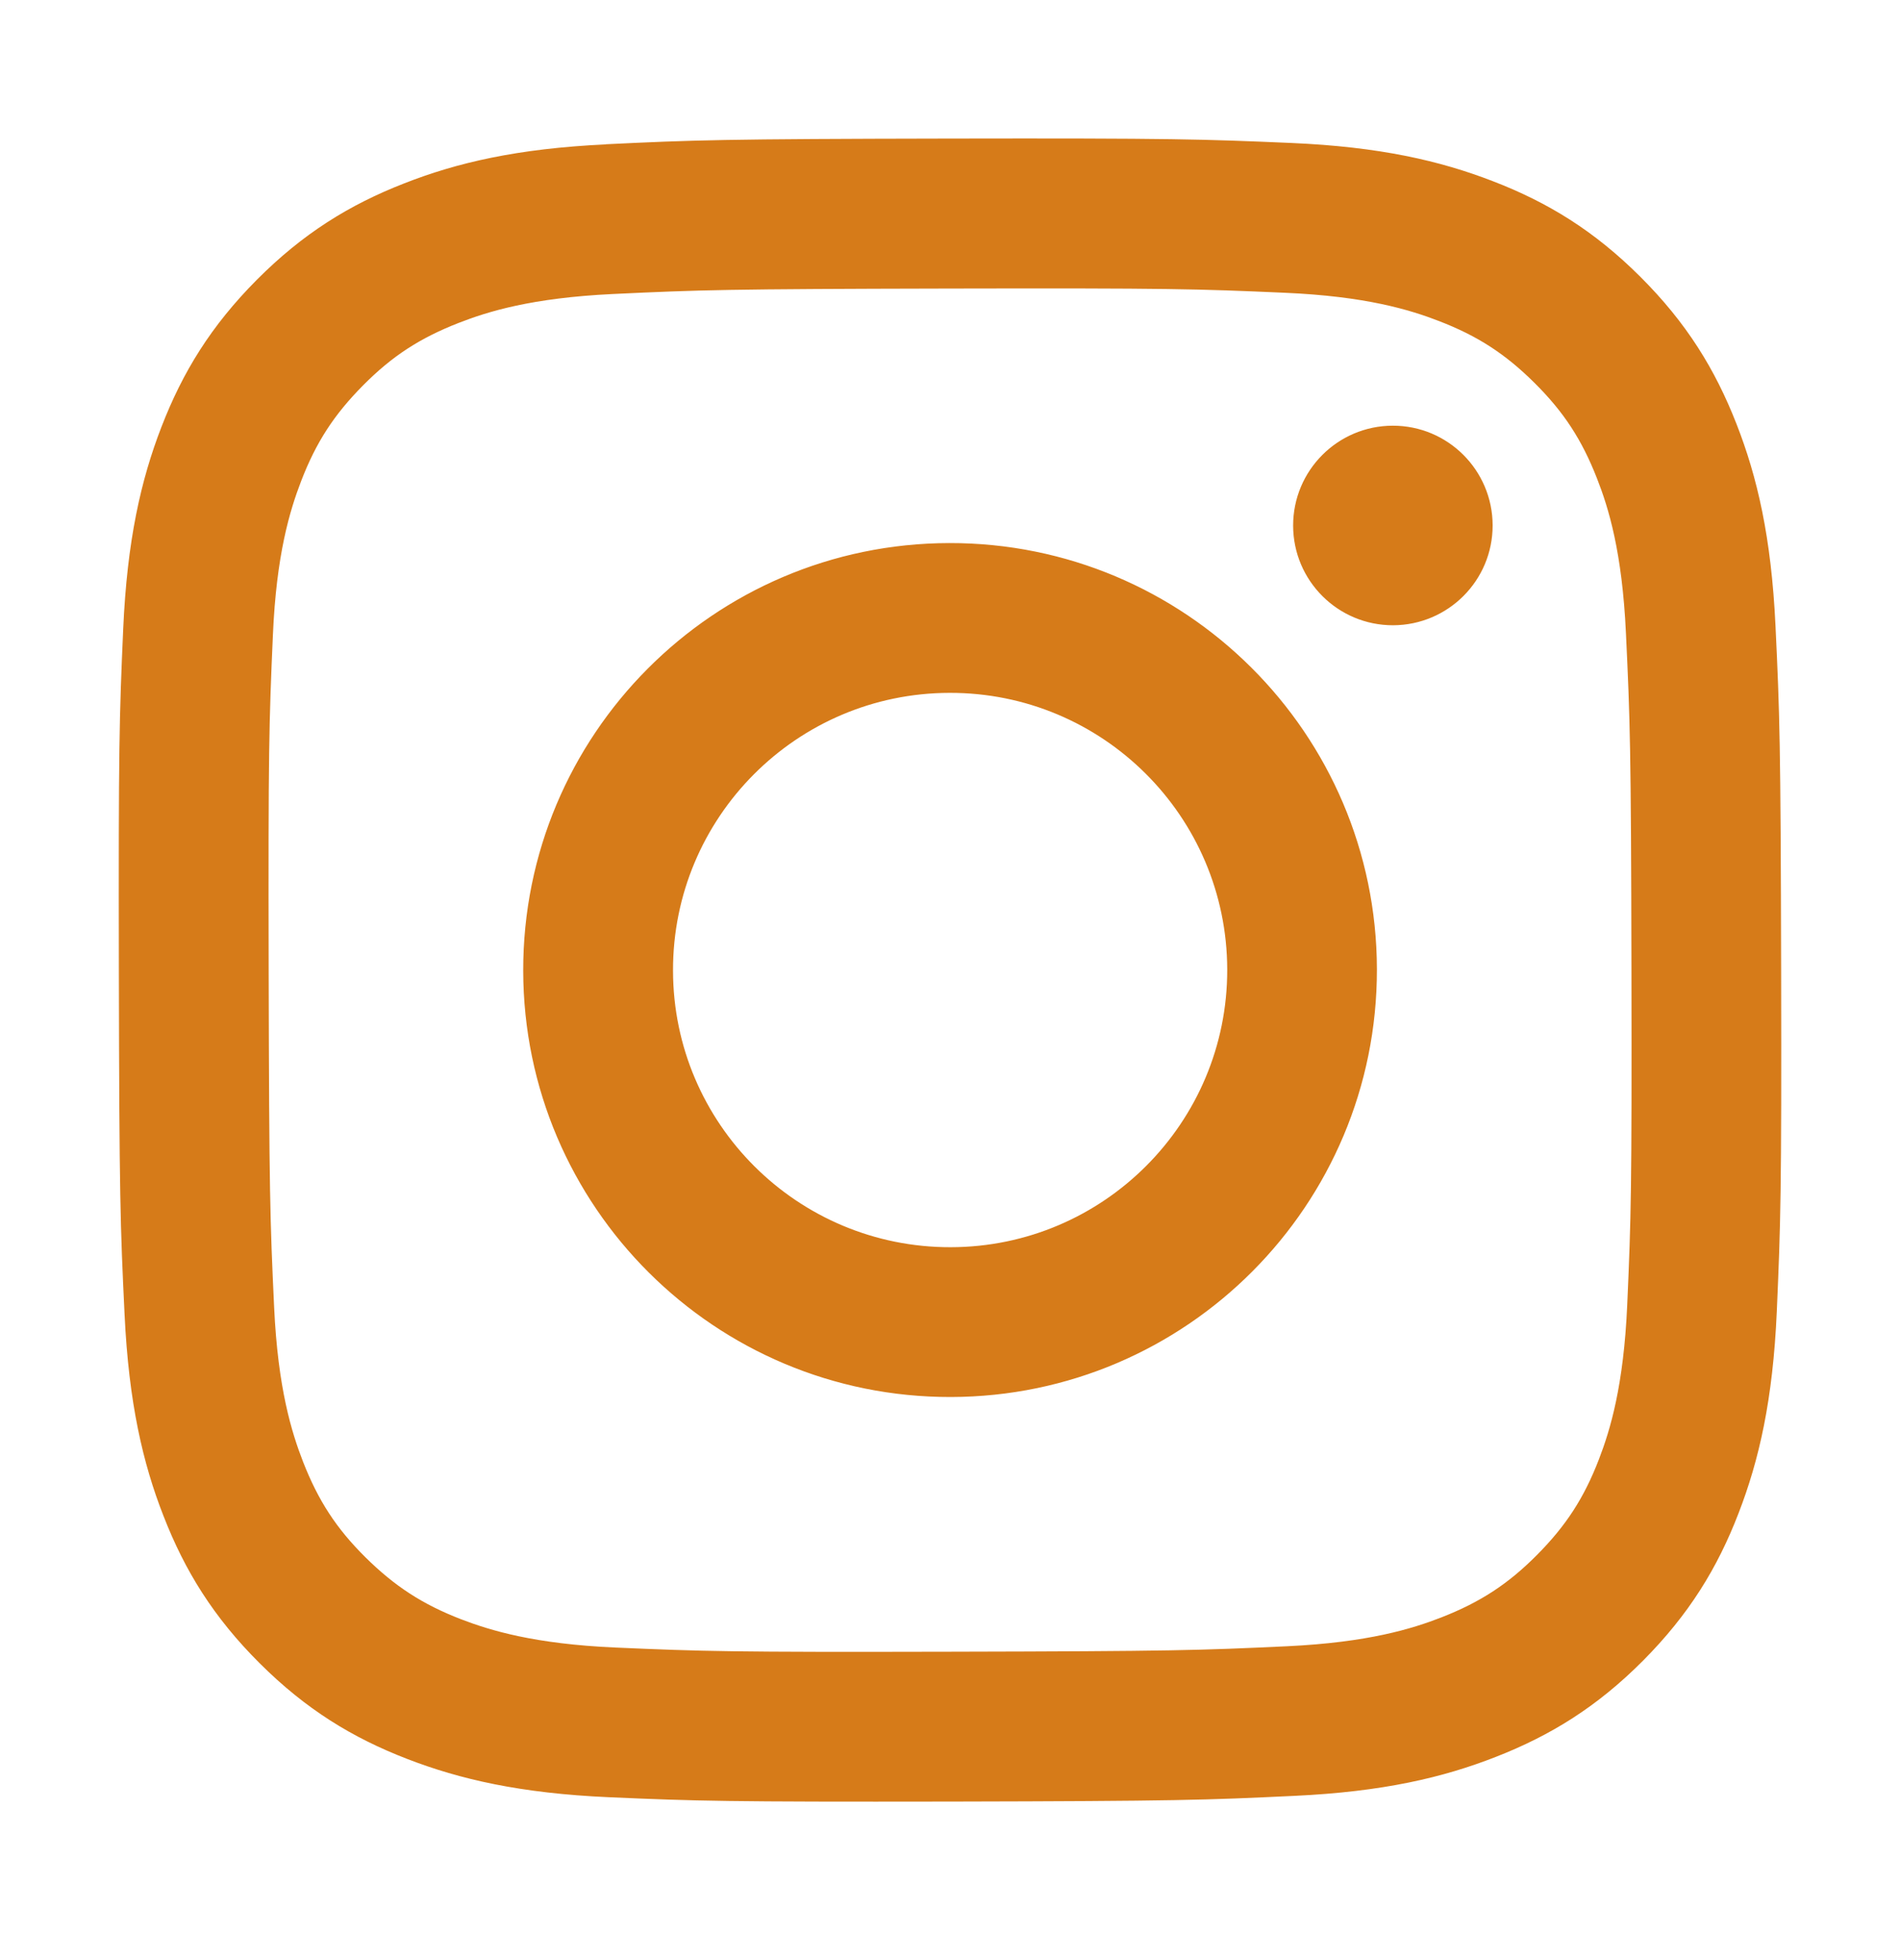<svg width="32" height="33" viewBox="0 0 32 33" fill="none" xmlns="http://www.w3.org/2000/svg">
<path d="M10.202 2.431C8.712 2.501 7.695 2.739 6.806 3.088C5.886 3.447 5.106 3.928 4.329 4.707C3.553 5.486 3.075 6.267 2.719 7.188C2.374 8.079 2.141 9.097 2.075 10.588C2.009 12.078 1.995 12.557 2.002 16.358C2.009 20.16 2.026 20.637 2.098 22.131C2.169 23.619 2.406 24.637 2.755 25.526C3.114 26.447 3.595 27.227 4.374 28.003C5.153 28.779 5.933 29.256 6.857 29.613C7.747 29.957 8.766 30.192 10.256 30.258C11.746 30.323 12.226 30.337 16.027 30.331C19.828 30.323 20.306 30.306 21.8 30.235C23.294 30.165 24.305 29.927 25.195 29.578C26.115 29.218 26.896 28.738 27.672 27.959C28.448 27.178 28.926 26.398 29.281 25.476C29.626 24.585 29.86 23.567 29.925 22.078C29.99 20.584 30.006 20.107 29.998 16.305C29.99 12.502 29.974 12.027 29.903 10.534C29.832 9.041 29.595 8.027 29.246 7.137C28.886 6.217 28.406 5.437 27.627 4.66C26.848 3.883 26.066 3.406 25.144 3.051C24.253 2.706 23.235 2.471 21.745 2.407C20.255 2.343 19.775 2.326 15.973 2.333C12.171 2.34 11.695 2.357 10.202 2.429M10.366 27.738C9.001 27.678 8.26 27.451 7.766 27.262C7.112 27.009 6.646 26.704 6.154 26.218C5.662 25.73 5.359 25.262 5.104 24.61C4.912 24.116 4.681 23.375 4.617 22.011C4.548 20.535 4.533 20.093 4.525 16.355C4.517 12.617 4.531 12.175 4.596 10.698C4.654 9.335 4.882 8.593 5.072 8.099C5.324 7.444 5.628 6.979 6.116 6.487C6.604 5.995 7.071 5.692 7.724 5.437C8.217 5.244 8.958 5.015 10.322 4.95C11.798 4.88 12.241 4.866 15.978 4.858C19.715 4.85 20.159 4.864 21.636 4.929C23 4.988 23.742 5.214 24.235 5.405C24.889 5.657 25.355 5.96 25.847 6.449C26.339 6.938 26.642 7.403 26.898 8.058C27.091 8.55 27.32 9.29 27.384 10.655C27.454 12.13 27.47 12.573 27.477 16.311C27.484 20.047 27.471 20.491 27.406 21.966C27.346 23.331 27.12 24.073 26.93 24.567C26.678 25.221 26.374 25.688 25.885 26.18C25.396 26.672 24.93 26.974 24.277 27.23C23.784 27.422 23.043 27.651 21.68 27.716C20.204 27.785 19.761 27.8 16.023 27.808C12.285 27.817 11.842 27.802 10.366 27.738ZM21.779 8.85C21.781 9.778 22.534 10.528 23.462 10.527C24.39 10.524 25.141 9.772 25.139 8.844C25.137 7.916 24.384 7.165 23.456 7.167C22.528 7.169 21.778 7.922 21.779 8.85ZM8.812 16.346C8.82 20.316 12.044 23.527 16.014 23.52C19.984 23.512 23.197 20.288 23.19 16.317C23.182 12.348 19.957 9.135 15.987 9.143C12.017 9.151 8.804 12.376 8.812 16.346ZM11.335 16.34C11.33 13.764 13.415 11.669 15.993 11.665C18.57 11.659 20.664 13.745 20.669 16.323C20.674 18.899 18.589 20.994 16.011 20.998C13.434 21.003 11.34 18.919 11.335 16.343" fill="#D67B19"/>
</svg>
